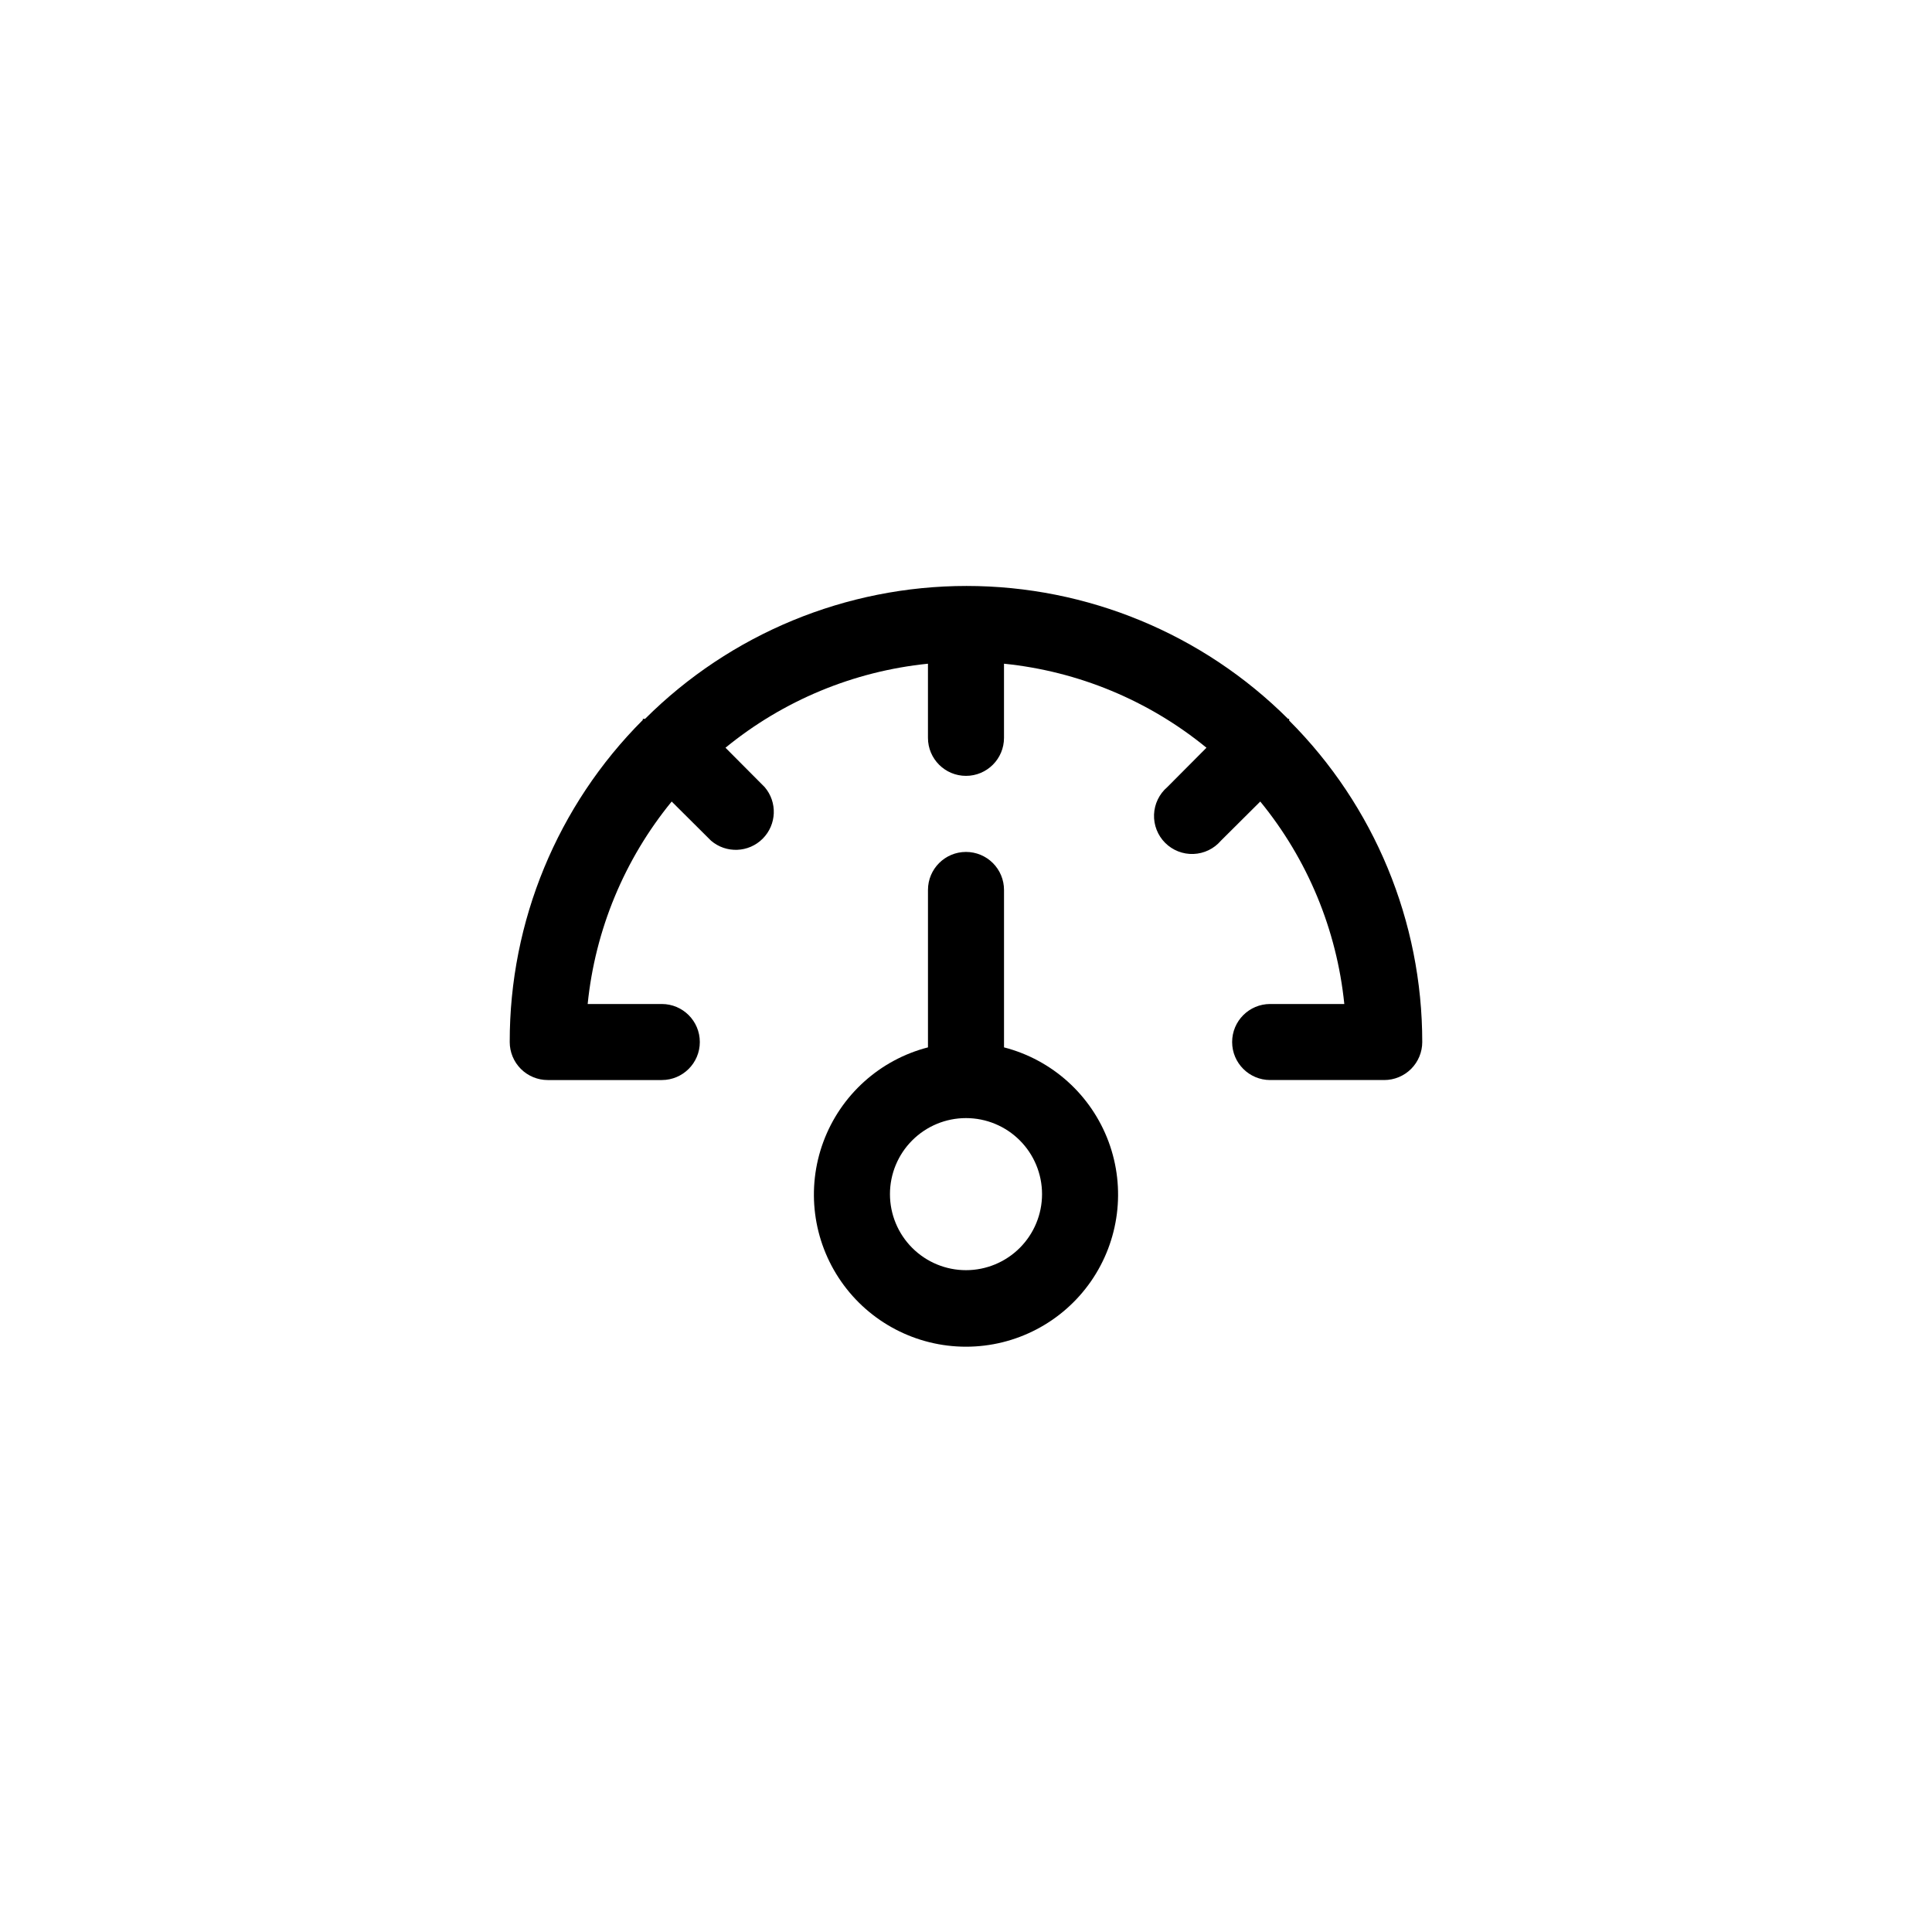 <?xml version="1.0" encoding="UTF-8"?>
<!-- Uploaded to: SVG Repo, www.svgrepo.com, Generator: SVG Repo Mixer Tools -->
<svg fill="#000000" width="800px" height="800px" version="1.1" viewBox="144 144 512 512" xmlns="http://www.w3.org/2000/svg">
 <g>
  <path d="m485.64 334.5h-0.301c-22.617-22.551-53.254-35.215-85.195-35.215-31.938 0-62.574 12.664-85.191 35.215h-0.605v0.301c-22.625 22.637-35.316 53.344-35.266 85.348 0 2.672 1.059 5.234 2.949 7.125 1.891 1.887 4.453 2.949 7.125 2.949h30.23c5.562 0 10.074-4.512 10.074-10.074 0-5.566-4.512-10.078-10.074-10.078h-19.648c1.992-19.684 9.738-38.344 22.266-53.656l10.43 10.379c3.996 3.426 9.957 3.195 13.68-0.527 3.723-3.723 3.953-9.684 0.527-13.68l-10.379-10.43c15.312-12.527 33.973-20.273 53.656-22.266v19.648c0 5.562 4.512 10.074 10.078 10.074 5.562 0 10.074-4.512 10.074-10.074v-19.648c19.684 1.992 38.344 9.738 53.656 22.266l-10.379 10.43c-2.133 1.828-3.406 4.461-3.516 7.266-0.105 2.805 0.961 5.527 2.945 7.512 1.984 1.984 4.707 3.055 7.516 2.945 2.805-0.109 5.438-1.383 7.262-3.516l10.43-10.379c12.531 15.312 20.273 33.973 22.27 53.656h-19.648c-5.566 0-10.078 4.512-10.078 10.078 0 5.562 4.512 10.074 10.078 10.074h30.23-0.004c2.672 0 5.234-1.062 7.125-2.949 1.891-1.891 2.953-4.453 2.953-7.125 0.008-31.953-12.68-62.598-35.27-85.195v-0.453z"/>
  <path d="m400 369.77c-5.566 0-10.078 4.512-10.078 10.078v41.715c-12.773 3.297-23.125 12.641-27.715 25.008-4.586 12.371-2.828 26.203 4.707 37.035 7.531 10.828 19.891 17.285 33.086 17.285 13.191 0 25.551-6.457 33.086-17.285 7.531-10.832 9.289-24.664 4.703-37.035-4.59-12.367-14.941-21.711-27.715-25.008v-41.715c0-2.676-1.062-5.238-2.949-7.125-1.891-1.891-4.453-2.953-7.125-2.953zm20.152 90.688c0 5.344-2.125 10.469-5.902 14.25-3.781 3.777-8.906 5.902-14.25 5.902-5.348 0-10.473-2.125-14.25-5.902-3.781-3.781-5.902-8.906-5.902-14.25 0-5.348 2.121-10.473 5.902-14.25 3.777-3.781 8.902-5.902 14.25-5.902 5.344 0 10.469 2.121 14.25 5.902 3.777 3.777 5.902 8.902 5.902 14.25z"/>
 </g>
</svg>